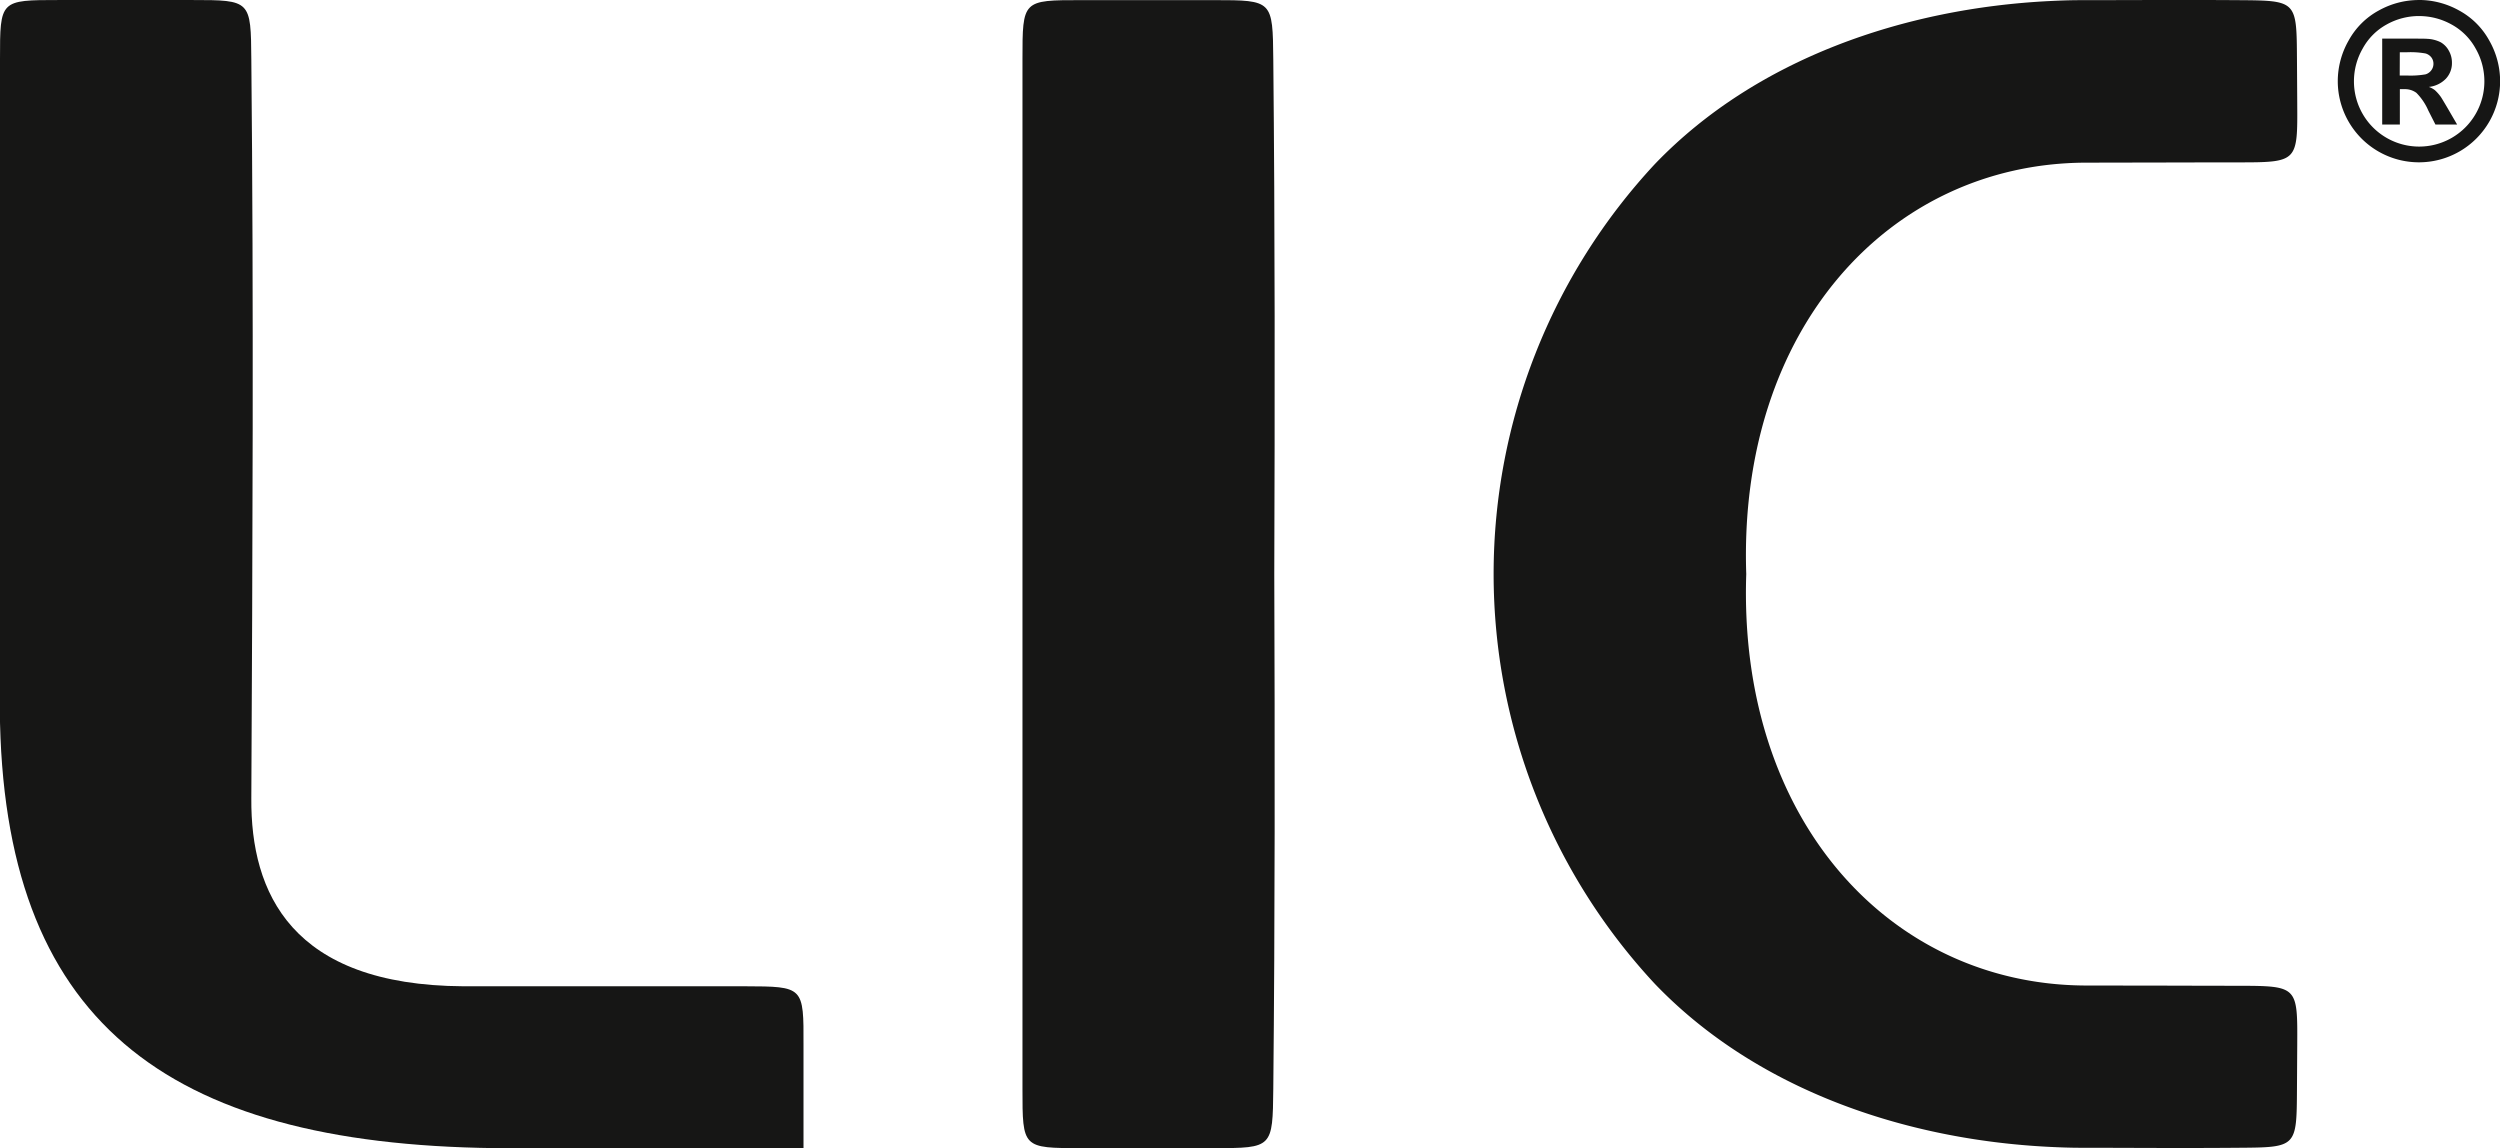<svg xmlns="http://www.w3.org/2000/svg" width="114.086" height="52.395" viewBox="0 0 114.086 52.395">
  <g id="Grupo_233" data-name="Grupo 233" transform="translate(-736.032 -368.199)">
    <g id="Grupo_232" data-name="Grupo 232" transform="translate(736.032 368.199)">
      <path id="Caminho_172" data-name="Caminho 172" d="M1677.811,371.645h.322a3.976,3.976,0,0,0,.855-.053.5.5,0,0,0,.262-.183.489.489,0,0,0,.1-.3.473.473,0,0,0-.094-.289.515.515,0,0,0-.267-.181,3.853,3.853,0,0,0-.852-.055h-.322Zm-.8,2.238v-3.922h.8c.746,0,1.165,0,1.254.01a1.526,1.526,0,0,1,.616.157.982.982,0,0,1,.366.376,1.1,1.1,0,0,1,.147.561,1.035,1.035,0,0,1-.277.726,1.267,1.267,0,0,1-.778.375.981.981,0,0,1,.276.147,1.948,1.948,0,0,1,.266.3c.03.04.125.2.29.479l.46.791h-.99l-.325-.639a2.643,2.643,0,0,0-.545-.809.877.877,0,0,0-.548-.167h-.206v1.614Zm1.677-4.952a3.025,3.025,0,0,0-1.466.381,2.765,2.765,0,0,0-1.1,1.1,3,3,0,0,0-.4,1.5,2.976,2.976,0,1,0,5.952,0,3,3,0,0,0-.4-1.5,2.759,2.759,0,0,0-1.106-1.1A3.044,3.044,0,0,0,1678.686,368.932Zm0-.733a3.757,3.757,0,0,1,1.827.477,3.435,3.435,0,0,1,1.377,1.365,3.743,3.743,0,0,1,.5,1.862,3.7,3.7,0,1,1-7.408,0,3.743,3.743,0,0,1,.5-1.862,3.434,3.434,0,0,1,1.377-1.365A3.757,3.757,0,0,1,1678.683,368.2Z" transform="translate(-1568.301 -368.199)" fill="#161615"/>
      <path id="Caminho_173" data-name="Caminho 173" d="M1369.9,413.185c-4.986-.008,1.557,0-7.029-.013-8.889-.073-15.789-7.59-15.415-18.775-.374-11.185,6.526-18.7,15.415-18.775,8.586-.016,2.043-.006,7.029-.013,2.733,0,2.716-.026,2.7-2.731l-.012-1.943c-.018-2.71.009-2.71-2.688-2.729-2.669-.018-5,0-7.181,0-.482,0-.962.018-1.441.042-6.558.331-13.344,2.6-17.982,7.427a27.455,27.455,0,0,0,0,37.433c4.639,4.83,11.425,7.1,17.982,7.427.479.024.959.042,1.441.042,2.181,0,4.512.023,7.181,0,2.7-.018,2.671-.019,2.688-2.729l.012-1.943C1372.615,413.211,1372.632,413.189,1369.9,413.185Z" transform="translate(-1267.767 -368.199)" fill="#161615" fill-rule="evenodd"/>
      <path id="Caminho_174" data-name="Caminho 174" d="M1146.722,388.232v12.33h0c0,5.8,0,11.606,0,17.331,0,2.7,0,2.7,2.682,2.7l6.064,0c2.671,0,2.671-.016,2.7-2.71.077-7.77.073-15.647.045-23.484.028-7.837.032-15.715-.045-23.484-.027-2.695-.027-2.709-2.7-2.71l-6.064,0c-2.681,0-2.681,0-2.682,2.7,0,5.726,0,11.536,0,17.331Z" transform="translate(-1100.062 -368.199)" fill="#161615" fill-rule="evenodd"/>
      <path id="Caminho_175" data-name="Caminho 175" d="M736.032,400.562c0-9.805,0-19.857,0-29.662,0-2.7,0-2.7,2.689-2.7l6.08,0c2.678,0,2.678.016,2.7,2.71.111,11.168.055,22.558,0,33.731-.03,4.283,1.814,8.522,9.681,8.566h12.843c2.684.009,2.684.009,2.674,2.7v4.686h-14.09c-15.08-.186-22.475-5.837-22.586-20.033" transform="translate(-736.032 -368.199)" fill="#161615" fill-rule="evenodd"/>
    </g>
  </g>
</svg>
